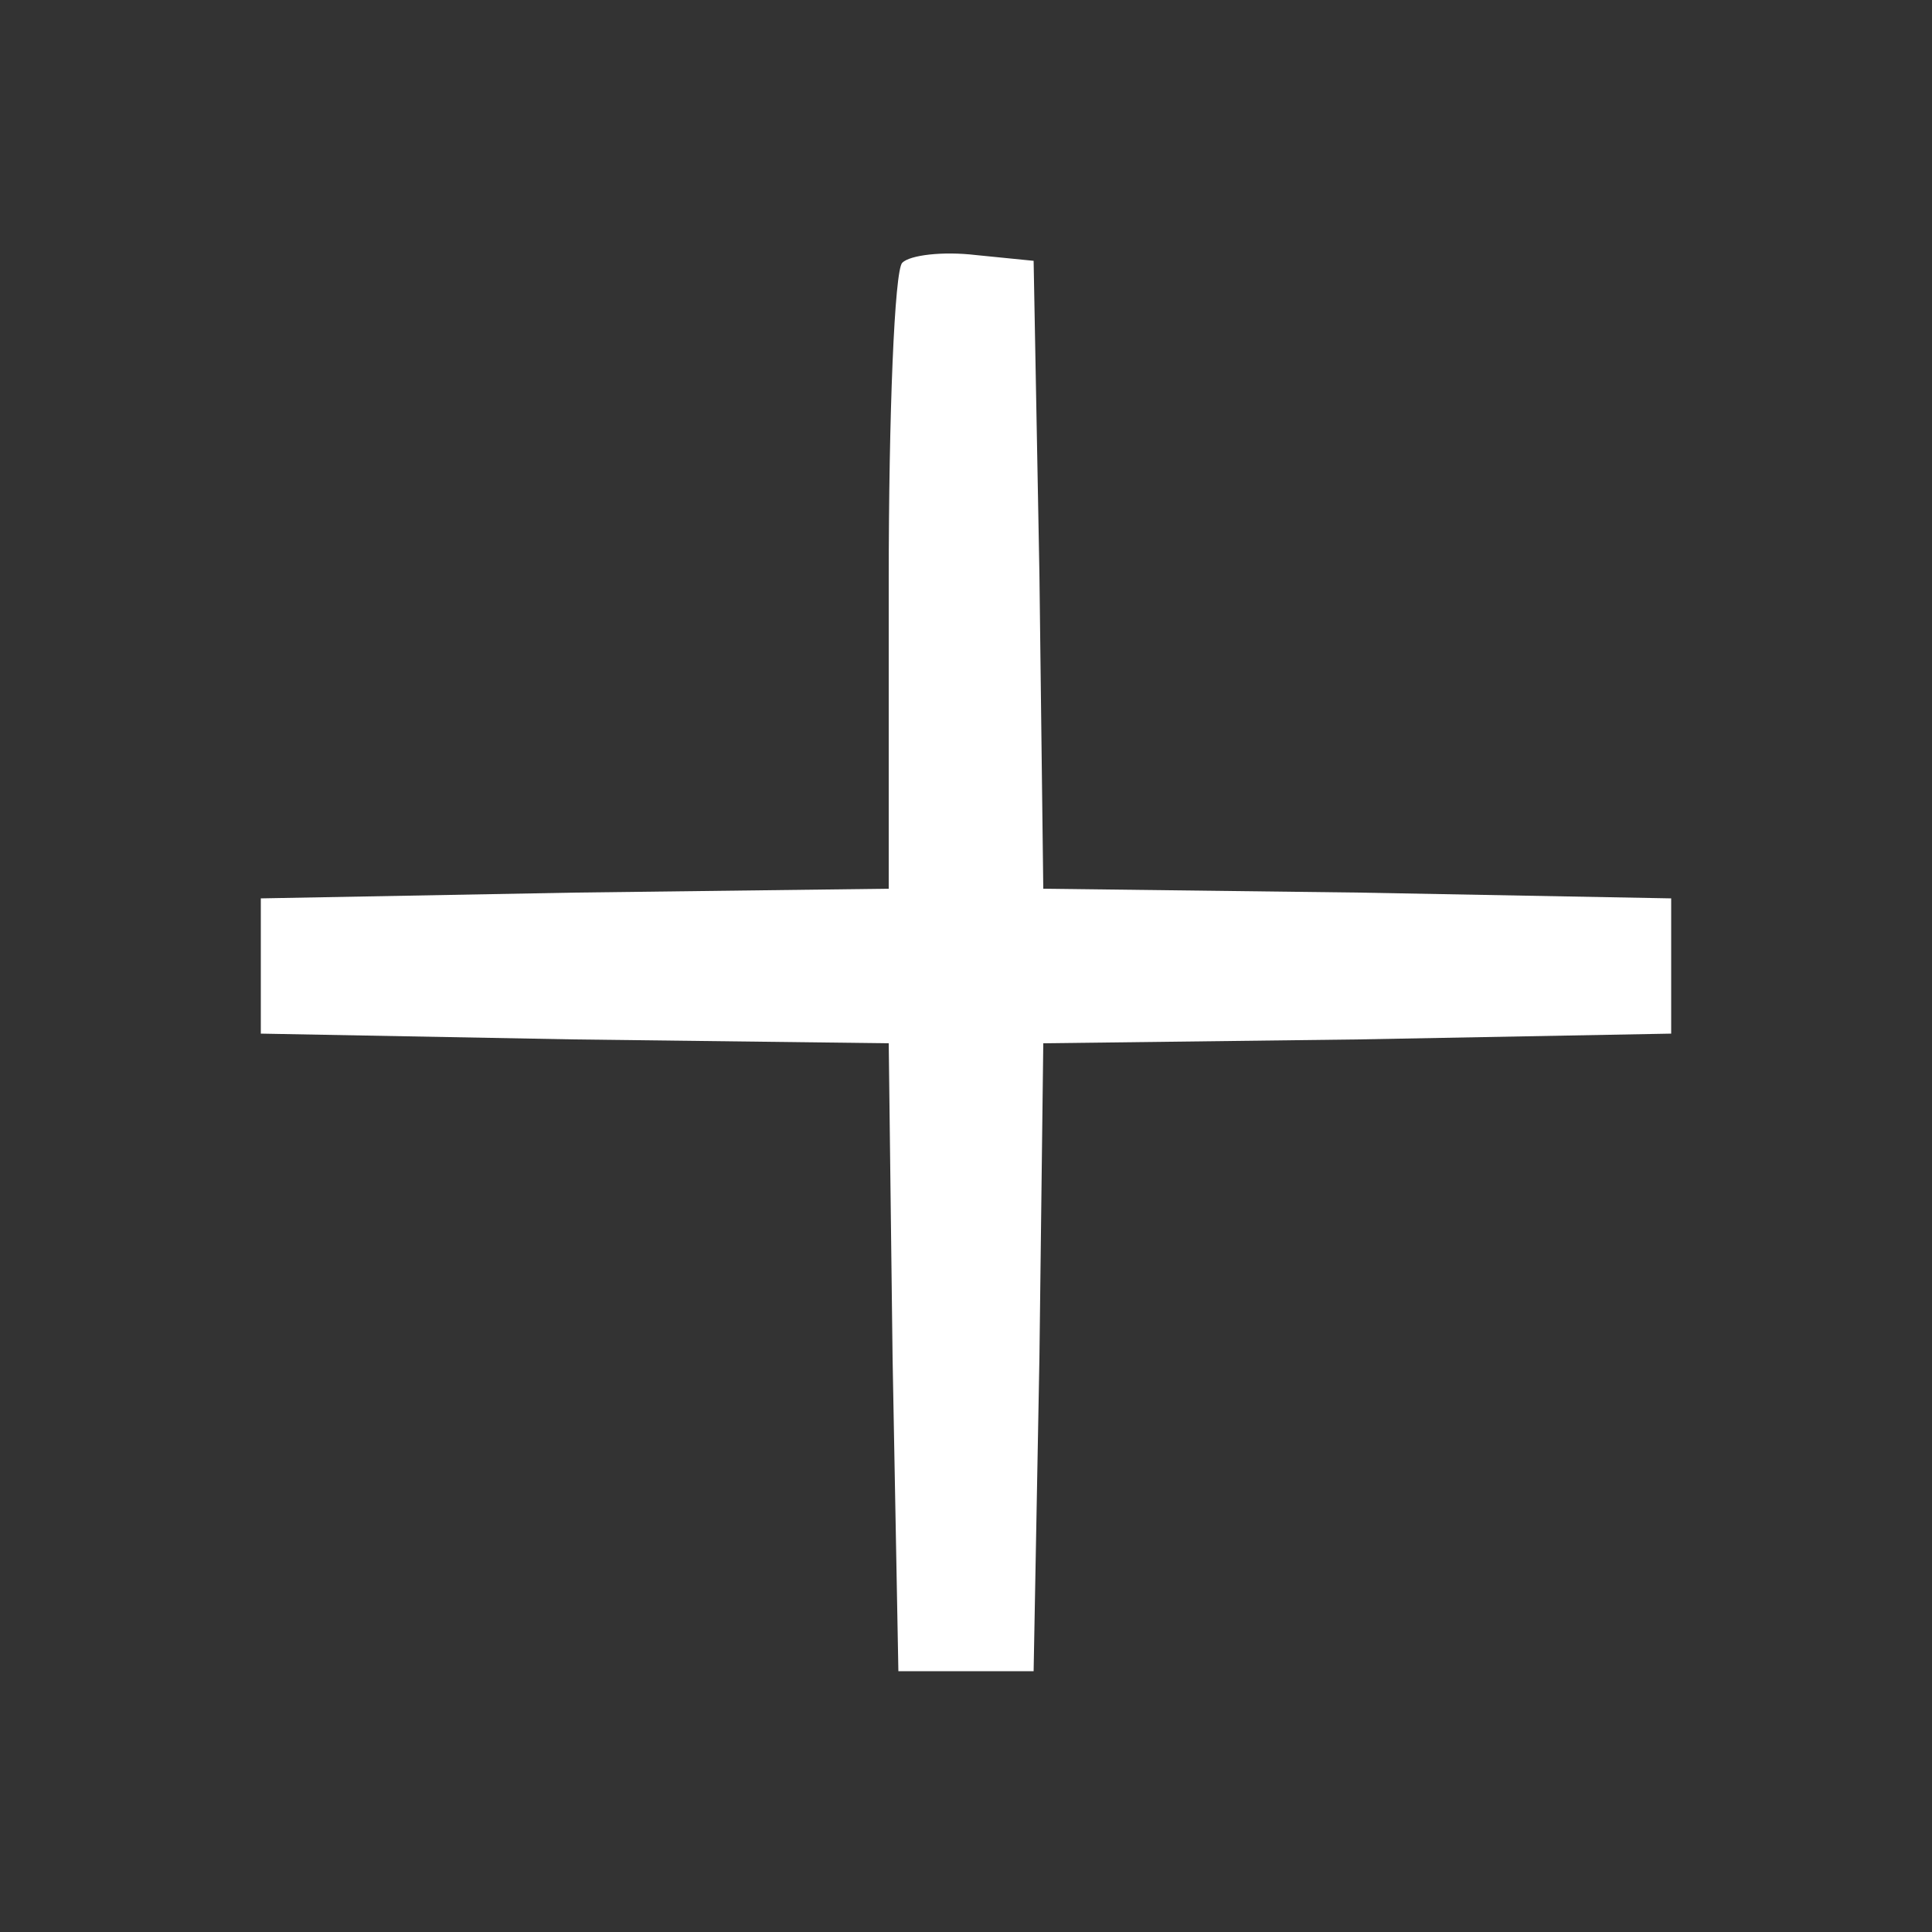 <svg version="1.0" xmlns="http://www.w3.org/2000/svg"
 width="100pt" height="100pt" viewBox="0 0 100 100"
 preserveAspectRatio="xMidYMid meet">

<rect x="0" y="0" width="100" height="100" fill="#333333" stroke="none"/>

<g transform="translate(0,100) scale(0.1,-0.1)"
fill="#FFFFFF" stroke="none">
<path d="M467 864 c-4 -4 -7 -78 -7 -165 l0 -159 -162 -2 -163 -3 0 -35 0 -35
162 -3 163 -2 2 -163 3 -162 35 0 35 0 3 162 2 163 163 2 162 3 0 35 0 35
-162 3 -163 2 -2 163 -3 162 -30 3 c-17 2 -34 0 -38 -4z"/>
</g>
</svg>
